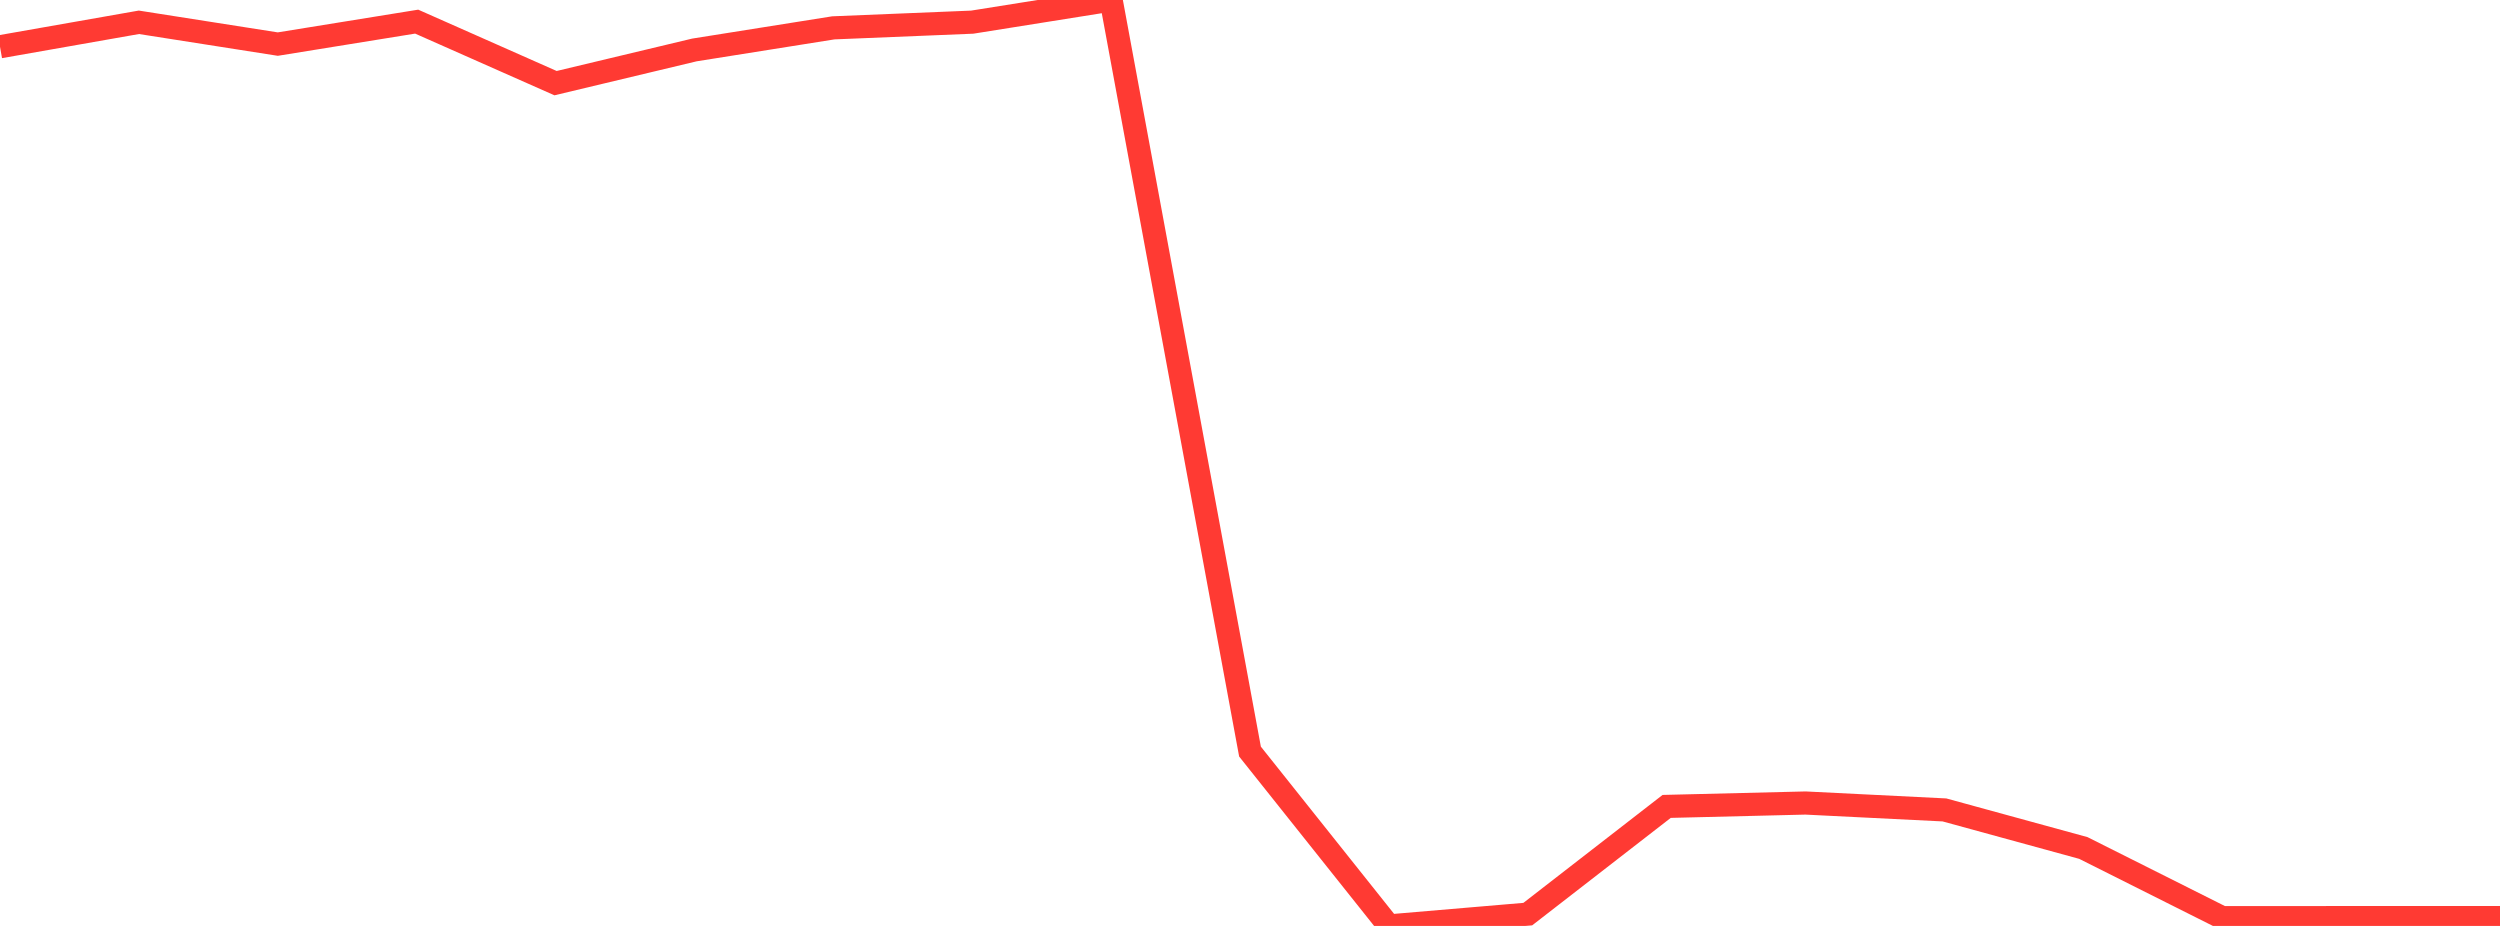 <?xml version="1.0" standalone="no"?>
<!DOCTYPE svg PUBLIC "-//W3C//DTD SVG 1.1//EN" "http://www.w3.org/Graphics/SVG/1.1/DTD/svg11.dtd">

<svg width="135" height="50" viewBox="0 0 135 50" preserveAspectRatio="none" 
  xmlns="http://www.w3.org/2000/svg"
  xmlns:xlink="http://www.w3.org/1999/xlink">


<polyline points="0.0, 2.524 7.5, 1.204 15.0, 2.381 22.5, 1.168 30.0, 4.49 37.5, 2.697 45.0, 1.504 52.5, 1.196 60.0, 0.0 67.5, 40.585 75.0, 50.0 82.5, 49.362 90.0, 43.546 97.5, 43.363 105.0, 43.736 112.5, 45.791 120.0, 49.553 127.5, 49.55 135.0, 49.55" fill="none" stroke="#ff3a33" stroke-width="1.25"/>

</svg>